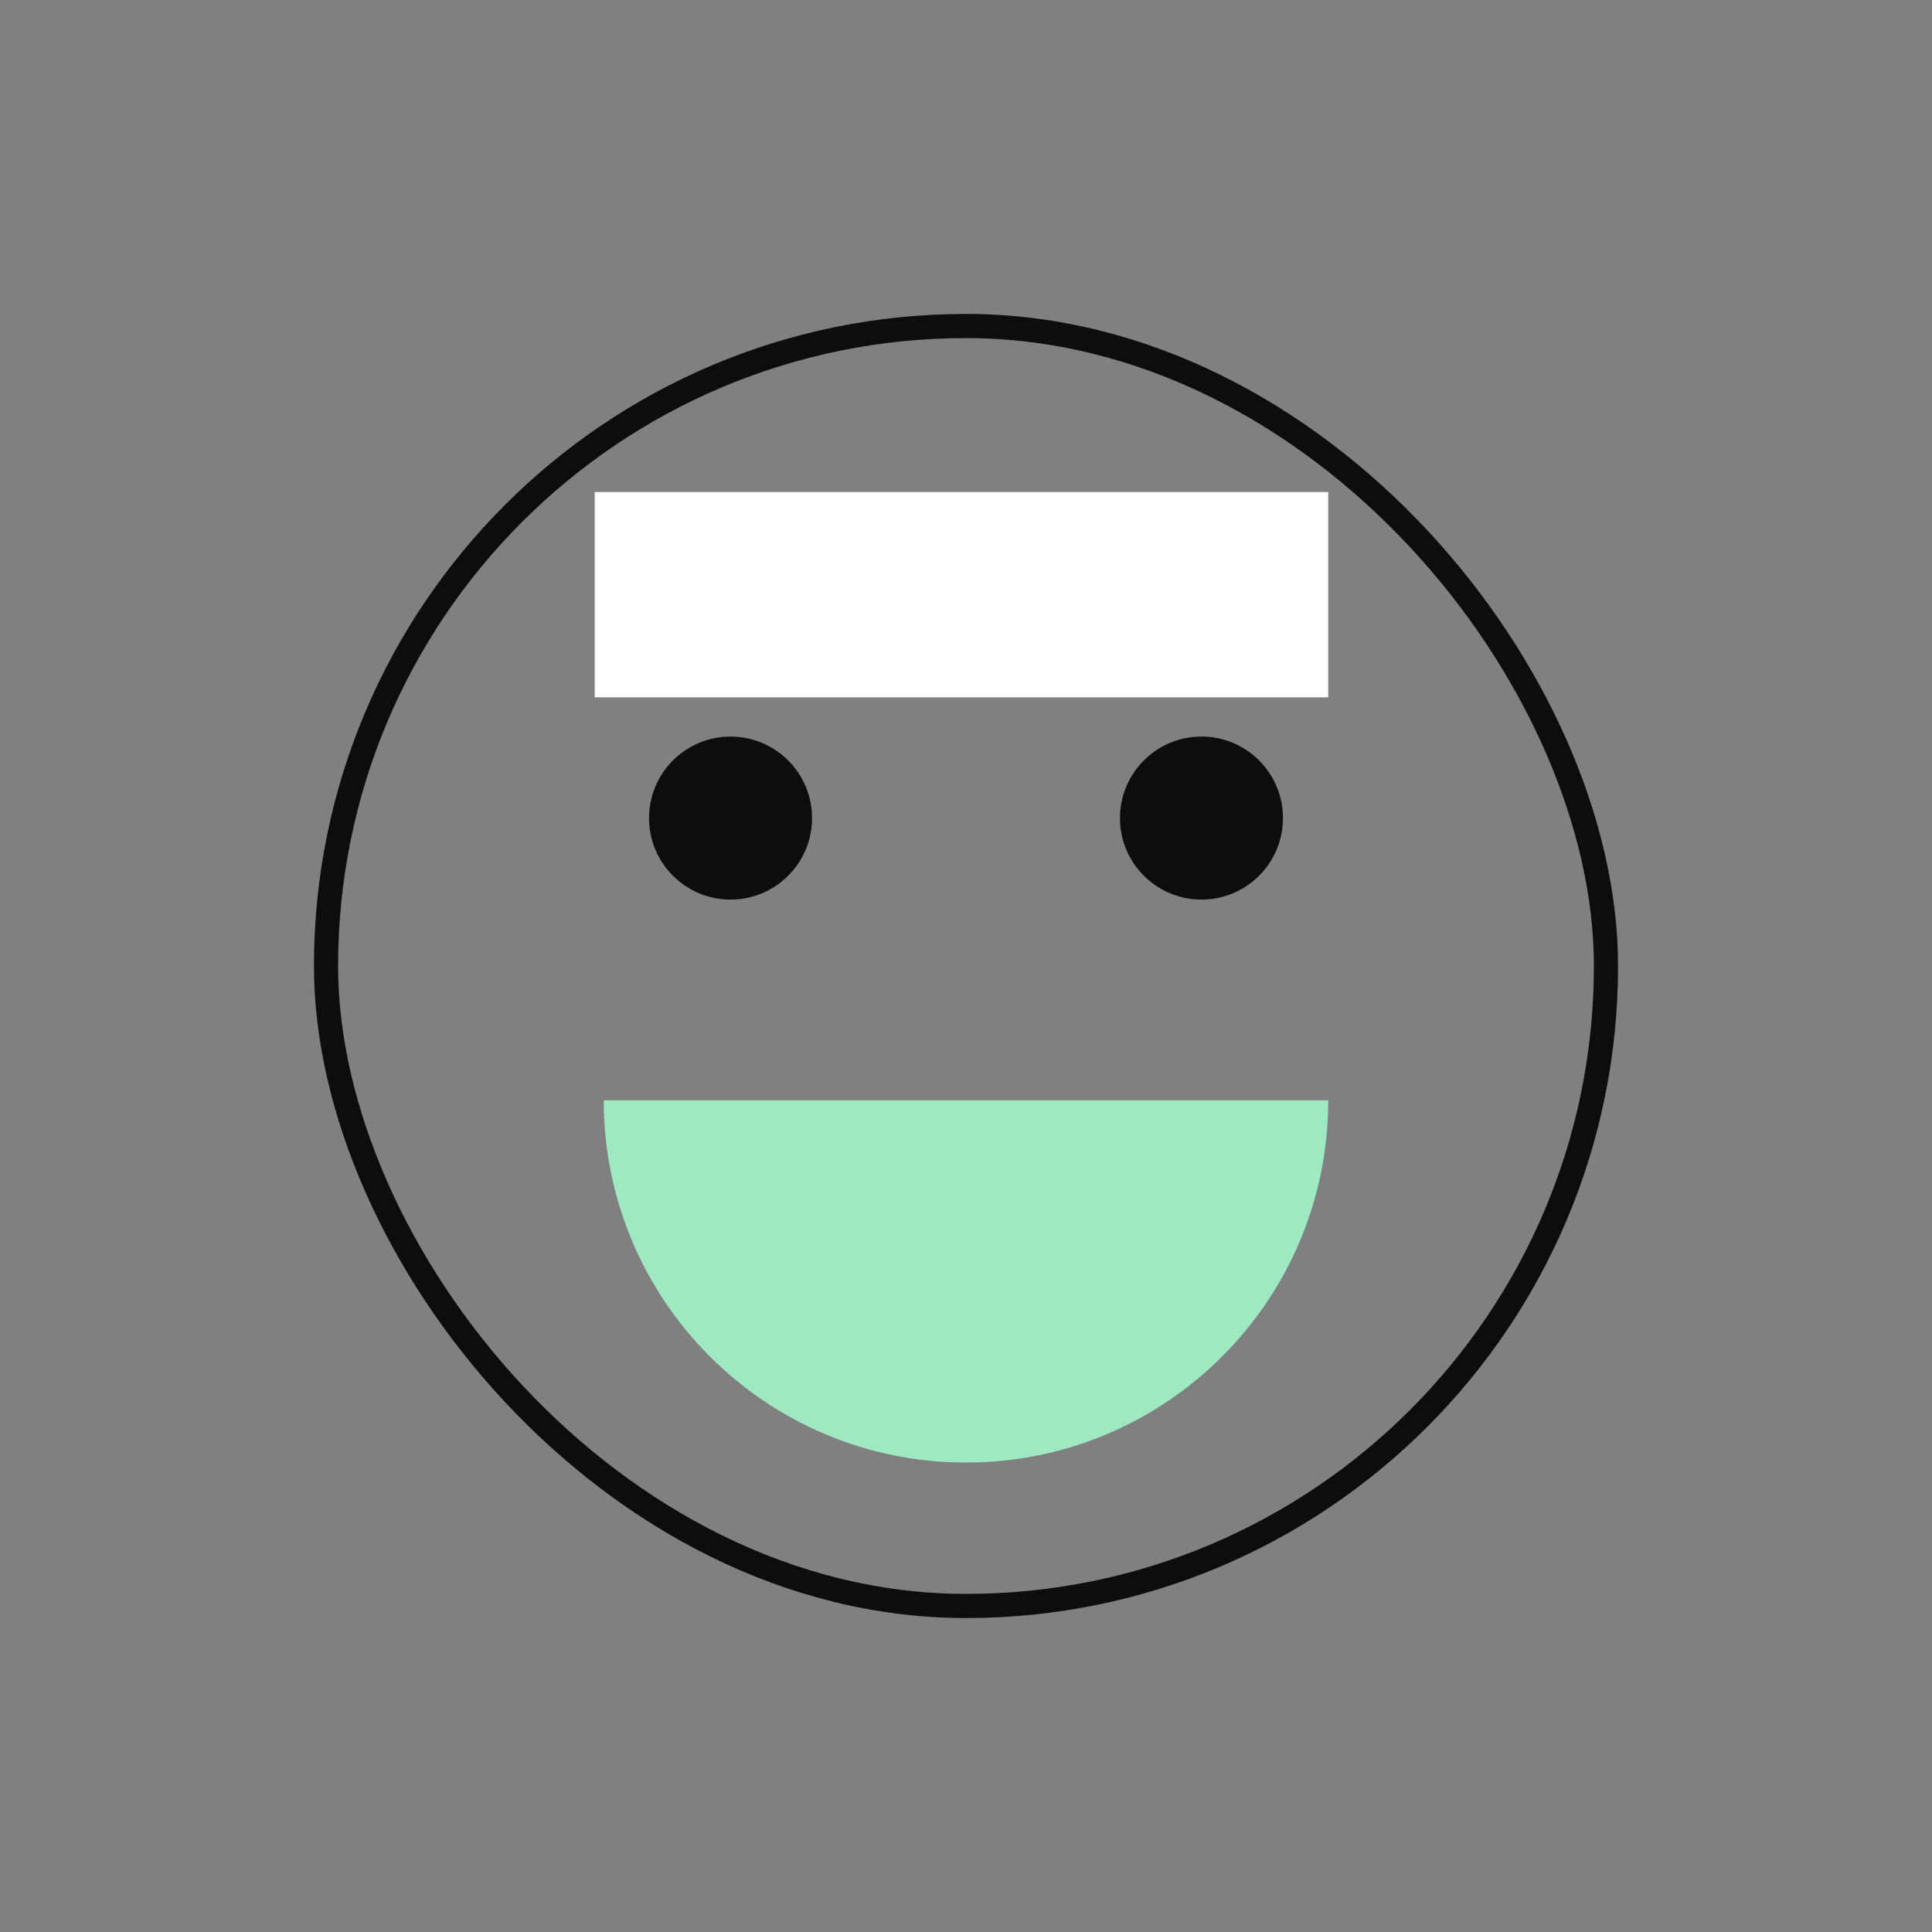 <?xml version="1.0" encoding="UTF-8"?>
<svg xmlns="http://www.w3.org/2000/svg" width="80" height="80" viewBox="0 0 80 80" fill="none">
  <rect x="0" y="0" width="80" height="80" fill="#808080" stroke="none"/>
  <rect x="13.5" y="13.5" width="53" height="53" rx="26.5" stroke="#0D0D0E"></rect>
  <circle cx="49.75" cy="33.875" r="3.375" fill="#0D0D0E"></circle>
  <circle cx="30.25" cy="33.875" r="3.375" fill="#0D0D0E"></circle>
  <path d="M40 60.562C48.284 60.562 55 53.847 55 45.562H25C25 53.847 31.716 60.562 40 60.562Z" fill="#9EE8C2"></path>
  <rect x="24.625" y="20.375" width="30.375" height="8.5" fill="white"></rect>
</svg>
